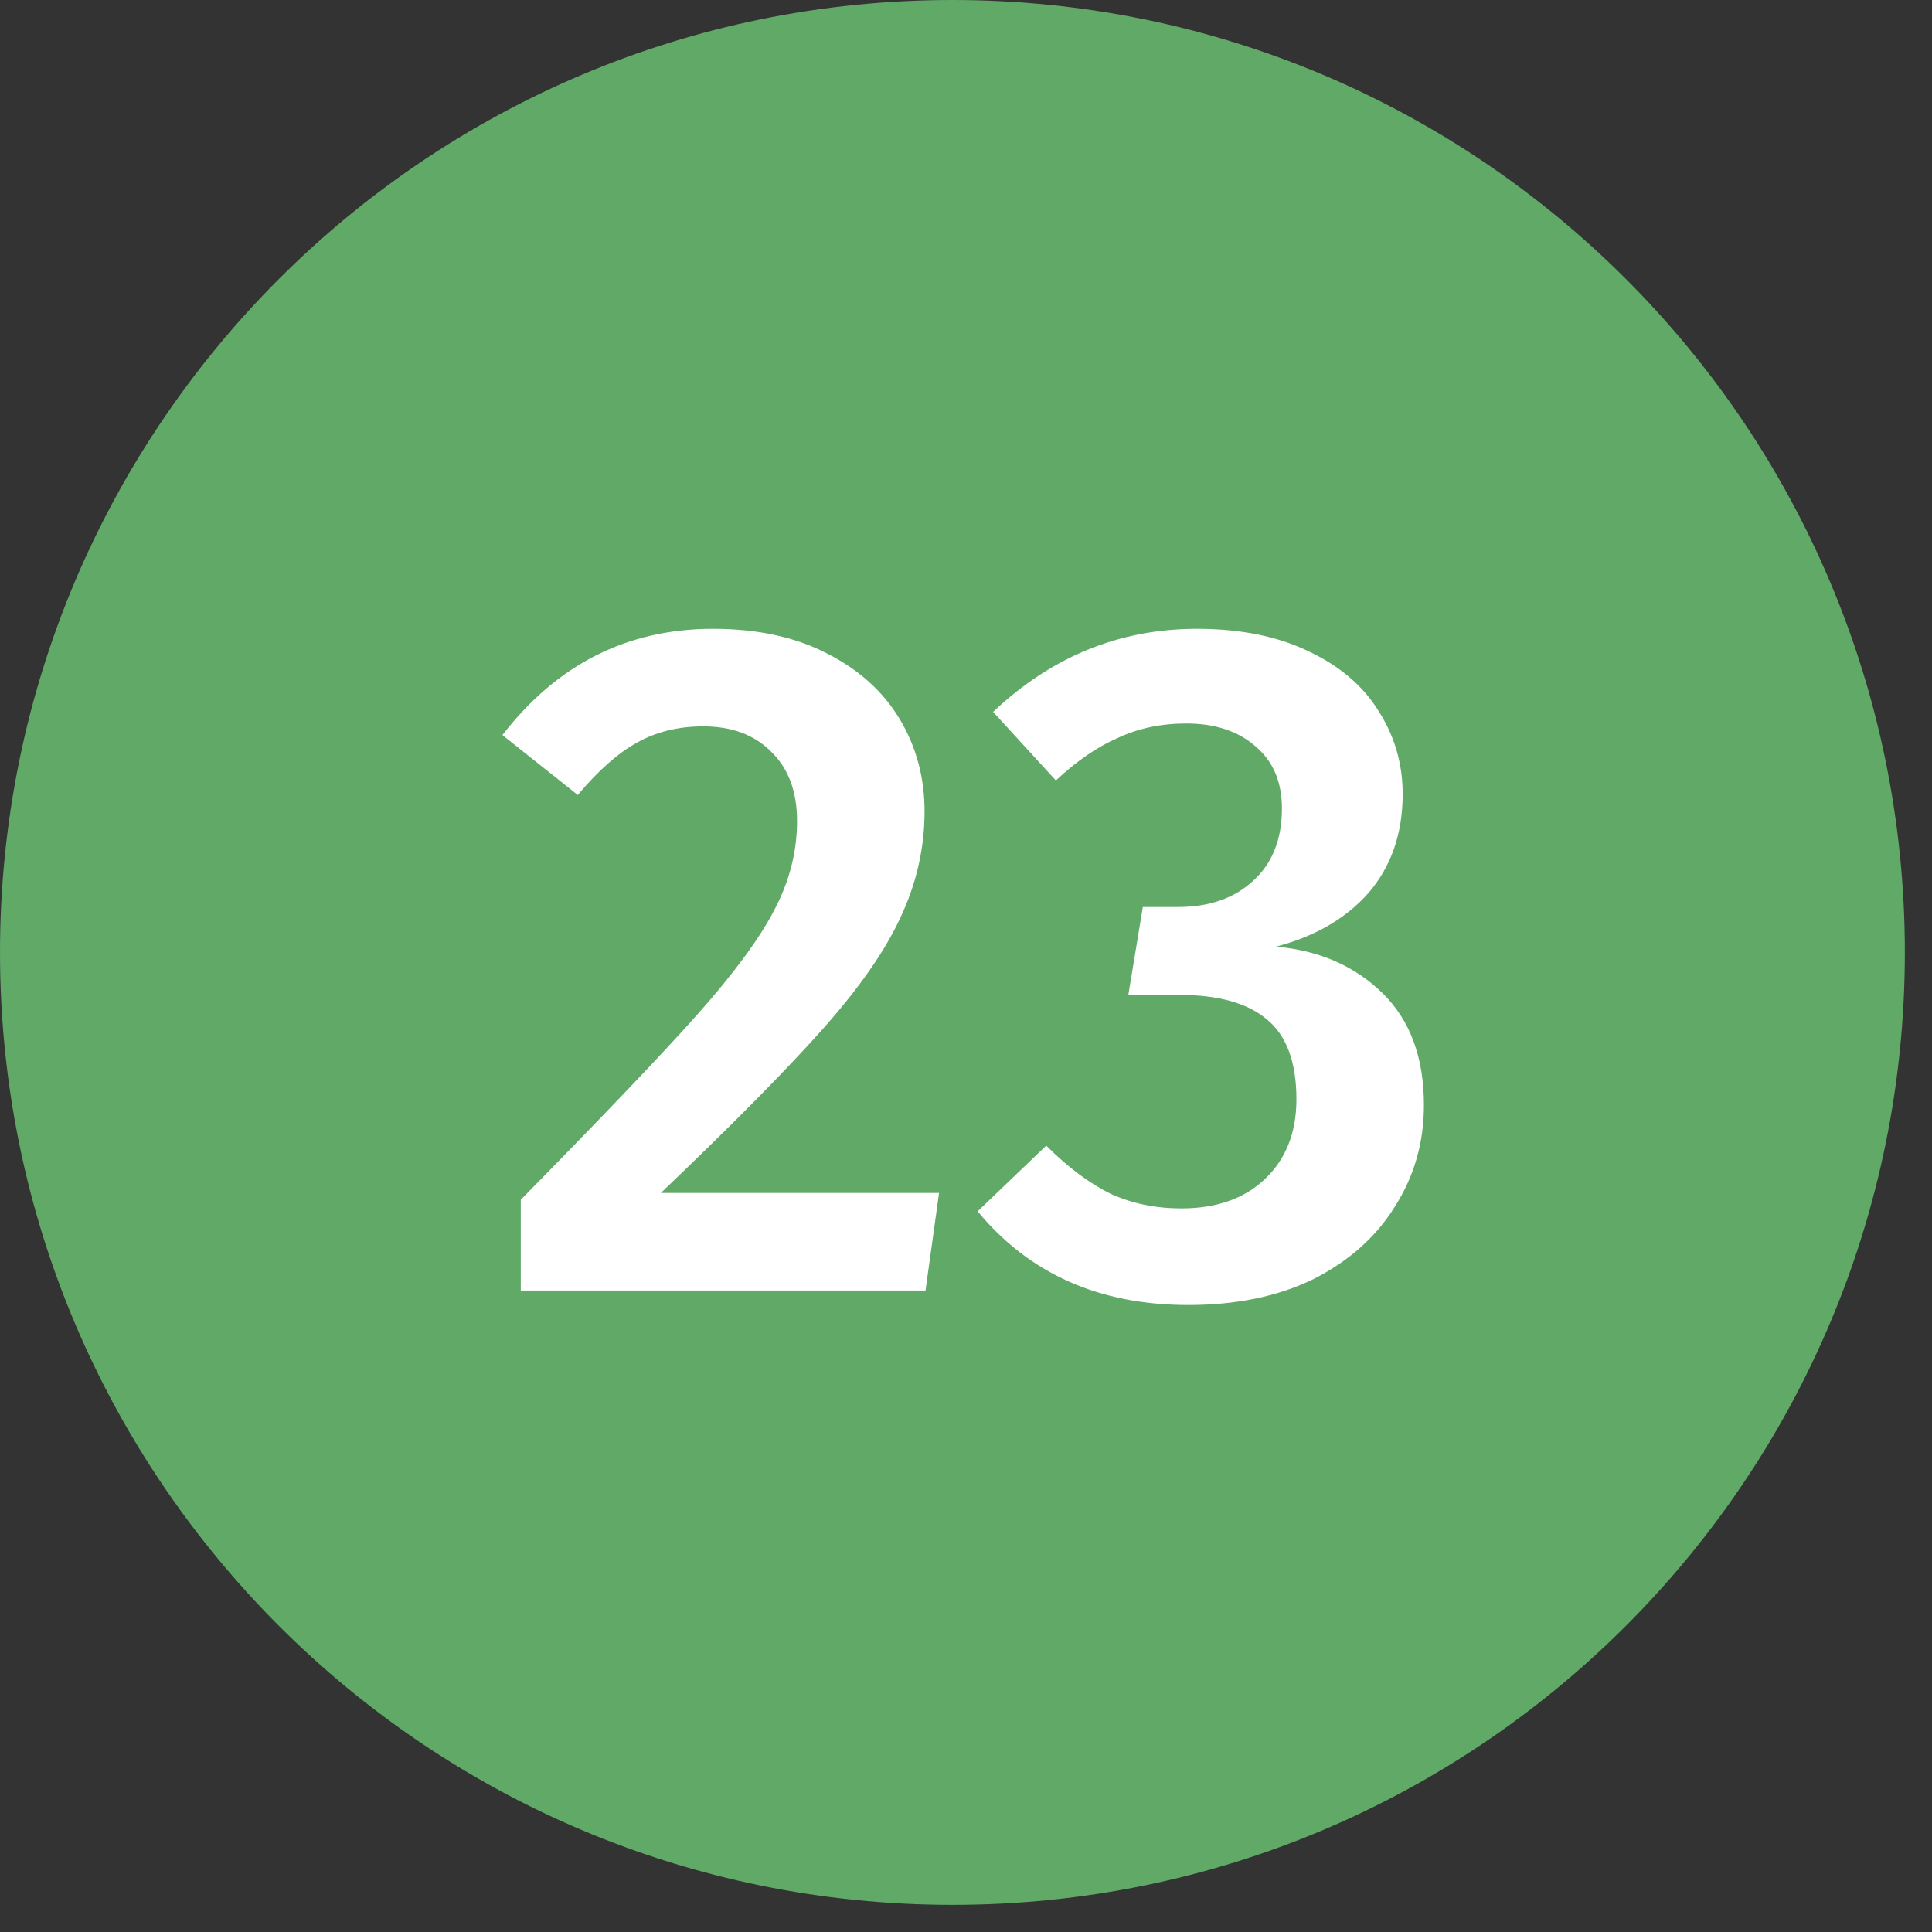 <svg width="40" height="40" viewBox="0 0 40 40" fill="none" xmlns="http://www.w3.org/2000/svg">
<rect x="0" y="0" width="40" height="40" fill="#333333" stroke="none"/>
<path d="M39.438 19.719C39.438 30.609 30.609 39.438 19.719 39.438C8.828 39.438 0 30.609 0 19.719C0 8.828 8.828 0 19.719 0C30.609 0 39.438 8.828 39.438 19.719Z" fill="#60A967"/>
<path d="M14.762 13.019C15.668 13.019 16.448 13.185 17.102 13.519C17.768 13.852 18.275 14.305 18.622 14.879C18.968 15.452 19.142 16.092 19.142 16.799C19.142 17.559 18.975 18.292 18.642 18.999C18.322 19.692 17.782 20.465 17.022 21.319C16.262 22.172 15.148 23.299 13.682 24.699H19.442L19.162 26.719H10.782V24.839C12.488 23.105 13.708 21.825 14.442 20.999C15.188 20.159 15.715 19.445 16.022 18.859C16.342 18.259 16.502 17.639 16.502 16.999C16.502 16.385 16.322 15.905 15.962 15.559C15.615 15.212 15.148 15.039 14.562 15.039C14.042 15.039 13.582 15.152 13.182 15.379C12.795 15.592 12.388 15.952 11.962 16.459L10.402 15.219C11.535 13.752 12.988 13.019 14.762 13.019Z" fill="white"/>
<path d="M24.781 13.019C25.674 13.019 26.441 13.172 27.081 13.479C27.734 13.785 28.221 14.199 28.541 14.719C28.874 15.239 29.041 15.812 29.041 16.439C29.041 17.252 28.807 17.932 28.341 18.479C27.874 19.012 27.234 19.385 26.421 19.599C27.314 19.679 28.047 19.999 28.621 20.559C29.194 21.119 29.481 21.892 29.481 22.879C29.481 23.652 29.281 24.352 28.881 24.979C28.494 25.605 27.934 26.105 27.201 26.479C26.467 26.839 25.601 27.019 24.601 27.019C22.761 27.019 21.307 26.372 20.241 25.079L21.661 23.719C22.114 24.172 22.561 24.505 23.001 24.719C23.441 24.919 23.927 25.019 24.461 25.019C25.181 25.019 25.754 24.819 26.181 24.419C26.621 24.005 26.841 23.452 26.841 22.759C26.841 21.985 26.634 21.432 26.221 21.099C25.821 20.765 25.221 20.599 24.421 20.599H23.361L23.661 18.779H24.381C25.034 18.779 25.554 18.599 25.941 18.239C26.341 17.879 26.541 17.379 26.541 16.739C26.541 16.192 26.361 15.765 26.001 15.459C25.641 15.139 25.161 14.979 24.561 14.979C24.041 14.979 23.567 15.079 23.141 15.279C22.714 15.465 22.287 15.759 21.861 16.159L20.561 14.739C21.774 13.592 23.181 13.019 24.781 13.019Z" fill="white"/>
</svg>
